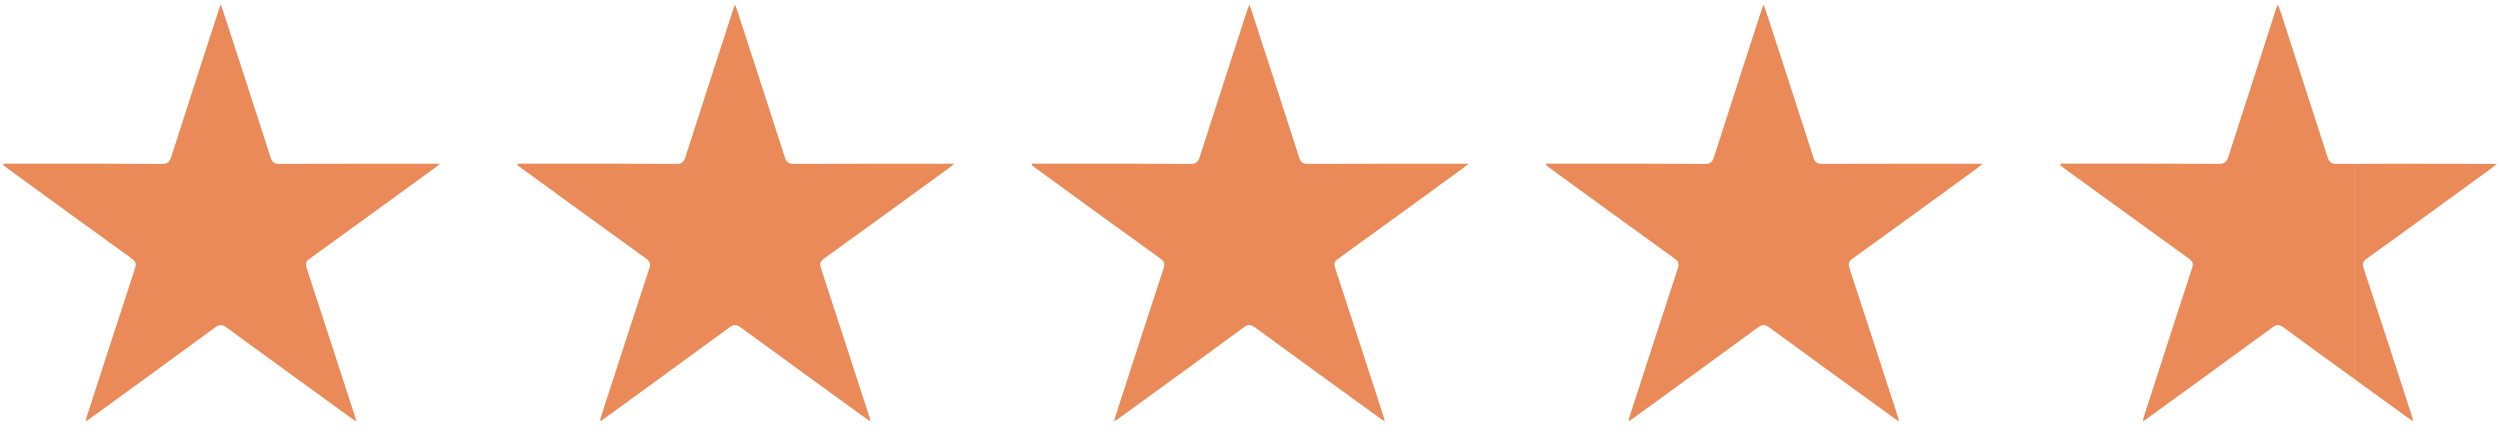 <svg xmlns="http://www.w3.org/2000/svg" width="143" height="25" viewBox="0 0 143 25" fill="none"><g clip-path="url(#clip0_232_1796)"><path d="M17.544 15.351C18.465 18.154 19.375 20.962 20.288 23.769C20.318 23.862 20.34 23.959 20.382 24.109C20.26 24.029 20.18 23.98 20.104 23.925C17.721 22.197 15.336 20.472 12.961 18.734C12.716 18.555 12.564 18.539 12.305 18.728C9.888 20.505 7.457 22.264 5.03 24.027C5.004 24.046 4.971 24.053 4.903 24.084C4.929 23.973 4.944 23.89 4.97 23.812C5.884 20.994 6.796 18.175 7.721 15.361C7.808 15.096 7.771 14.957 7.537 14.788C5.156 13.076 2.787 11.348 0.415 9.624C0.334 9.566 0.26 9.502 0.182 9.44C0.188 9.414 0.194 9.388 0.199 9.362H2.072C4.47 9.363 6.868 9.356 9.264 9.377C9.592 9.38 9.703 9.259 9.793 8.977C10.697 6.156 11.614 3.34 12.528 0.521C12.549 0.458 12.578 0.397 12.633 0.265C12.698 0.451 12.747 0.58 12.788 0.711C13.687 3.475 14.589 6.238 15.478 9.006C15.568 9.288 15.695 9.376 15.995 9.375C18.896 9.362 21.798 9.366 24.701 9.366H25.162C25.018 9.485 24.943 9.553 24.86 9.613C22.479 11.344 20.1 13.079 17.71 14.798C17.478 14.965 17.464 15.105 17.545 15.35L17.544 15.351Z" fill="#E98A58"></path><path d="M46.961 15.351C47.882 18.154 48.792 20.962 49.704 23.769C49.734 23.862 49.756 23.959 49.799 24.109C49.676 24.029 49.596 23.98 49.52 23.925C47.138 22.197 44.752 20.472 42.377 18.734C42.133 18.555 41.98 18.539 41.722 18.728C39.304 20.505 36.873 22.263 34.446 24.027C34.42 24.046 34.387 24.053 34.319 24.084C34.346 23.973 34.361 23.89 34.386 23.812C35.3 20.994 36.212 18.175 37.137 15.361C37.224 15.096 37.188 14.956 36.954 14.788C34.573 13.076 32.204 11.347 29.831 9.624C29.751 9.566 29.676 9.502 29.598 9.44C29.604 9.414 29.611 9.388 29.615 9.362H31.489C33.886 9.362 36.284 9.356 38.681 9.377C39.009 9.38 39.12 9.259 39.209 8.977C40.114 6.156 41.031 3.34 41.944 0.521C41.965 0.458 41.995 0.397 42.049 0.265C42.115 0.451 42.163 0.58 42.205 0.711C43.103 3.475 44.006 6.238 44.894 9.005C44.984 9.288 45.112 9.376 45.411 9.375C48.313 9.362 51.214 9.366 54.117 9.366H54.578C54.434 9.485 54.359 9.553 54.277 9.612C51.895 11.344 49.517 13.079 47.126 14.798C46.894 14.965 46.88 15.105 46.962 15.35L46.961 15.351Z" fill="#E98A58"></path><path d="M76.377 15.351C77.299 18.154 78.209 20.962 79.121 23.769C79.151 23.862 79.173 23.959 79.215 24.109C79.093 24.029 79.013 23.98 78.937 23.925C76.554 22.197 74.169 20.472 71.794 18.734C71.549 18.555 71.397 18.539 71.138 18.728C68.721 20.505 66.29 22.263 63.862 24.027C63.837 24.046 63.804 24.053 63.736 24.084C63.762 23.973 63.777 23.89 63.803 23.812C64.717 20.994 65.629 18.175 66.554 15.361C66.641 15.096 66.604 14.956 66.37 14.788C63.989 13.076 61.62 11.347 59.248 9.624C59.167 9.566 59.093 9.502 59.015 9.44C59.021 9.414 59.027 9.388 59.032 9.362H60.905C63.303 9.362 65.701 9.356 68.097 9.377C68.425 9.38 68.536 9.259 68.626 8.977C69.53 6.156 70.447 3.34 71.361 0.521C71.382 0.458 71.411 0.397 71.466 0.265C71.531 0.451 71.58 0.58 71.621 0.711C72.52 3.475 73.422 6.238 74.311 9.005C74.401 9.288 74.528 9.376 74.828 9.375C77.729 9.362 80.631 9.366 83.534 9.366H83.995C83.851 9.485 83.776 9.553 83.694 9.612C81.312 11.344 78.933 13.079 76.543 14.798C76.311 14.965 76.297 15.105 76.378 15.35L76.377 15.351Z" fill="#E98A58"></path><path d="M105.793 15.351C106.714 18.154 107.624 20.962 108.536 23.769C108.567 23.862 108.588 23.959 108.631 24.109C108.509 24.029 108.428 23.98 108.353 23.925C105.97 22.197 103.584 20.472 101.209 18.734C100.965 18.555 100.813 18.539 100.554 18.728C98.136 20.505 95.706 22.263 93.278 24.027C93.253 24.046 93.22 24.053 93.151 24.084C93.178 23.973 93.193 23.89 93.219 23.812C94.132 20.994 95.044 18.175 95.97 15.361C96.057 15.096 96.02 14.956 95.786 14.788C93.405 13.076 91.036 11.347 88.664 9.624C88.583 9.566 88.508 9.502 88.431 9.44C88.436 9.414 88.443 9.388 88.448 9.362H90.321C92.719 9.362 95.116 9.356 97.513 9.377C97.841 9.38 97.952 9.259 98.042 8.977C98.946 6.156 99.863 3.34 100.777 0.521C100.797 0.458 100.827 0.397 100.882 0.265C100.947 0.451 100.995 0.58 101.037 0.711C101.936 3.475 102.838 6.238 103.726 9.005C103.816 9.288 103.944 9.376 104.244 9.375C107.145 9.362 110.047 9.366 112.949 9.366H113.41C113.266 9.485 113.192 9.553 113.109 9.612C110.728 11.344 108.349 13.079 105.959 14.798C105.727 14.965 105.712 15.105 105.794 15.35L105.793 15.351Z" fill="#E98A58"></path><path d="M135.381 14.793C135.139 14.97 135.123 15.1 135.204 15.358C136.124 18.149 137.043 20.956 137.947 23.762C137.979 23.859 138.011 23.956 138.043 24.101C137.931 24.021 137.85 23.973 137.769 23.924C136.737 23.166 135.687 22.424 134.655 21.666V9.373C137.22 9.357 139.801 9.373 142.366 9.373H142.818C142.689 9.486 142.609 9.55 142.527 9.614C140.14 11.341 137.769 13.083 135.38 14.793L135.381 14.793Z" fill="#E98A58"></path><path d="M134.656 9.373V21.666C133.301 20.698 131.962 19.714 130.623 18.73C130.38 18.553 130.235 18.537 129.978 18.73C127.558 20.505 125.121 22.263 122.702 24.022C122.67 24.038 122.638 24.054 122.573 24.086C122.589 23.974 122.605 23.893 122.638 23.812C123.541 20.989 124.46 18.182 125.38 15.358C125.477 15.099 125.428 14.954 125.203 14.793C122.816 13.067 120.444 11.341 118.072 9.631C117.992 9.567 117.927 9.503 117.847 9.438C117.847 9.422 117.863 9.39 117.863 9.358H119.734C122.137 9.358 124.525 9.358 126.929 9.374C127.252 9.374 127.365 9.261 127.461 8.97C128.365 6.163 129.284 3.341 130.188 0.517C130.22 0.452 130.236 0.404 130.301 0.258C130.365 0.451 130.413 0.581 130.462 0.71C131.349 3.468 132.252 6.243 133.14 9.002C133.236 9.292 133.366 9.373 133.656 9.373H134.656Z" fill="#E98A58"></path></g><defs><clipPath id="clip0_232_1796"><rect width="142.638" height="23.85" fill="white" transform="translate(0.181 0.258)"></rect></clipPath></defs></svg>